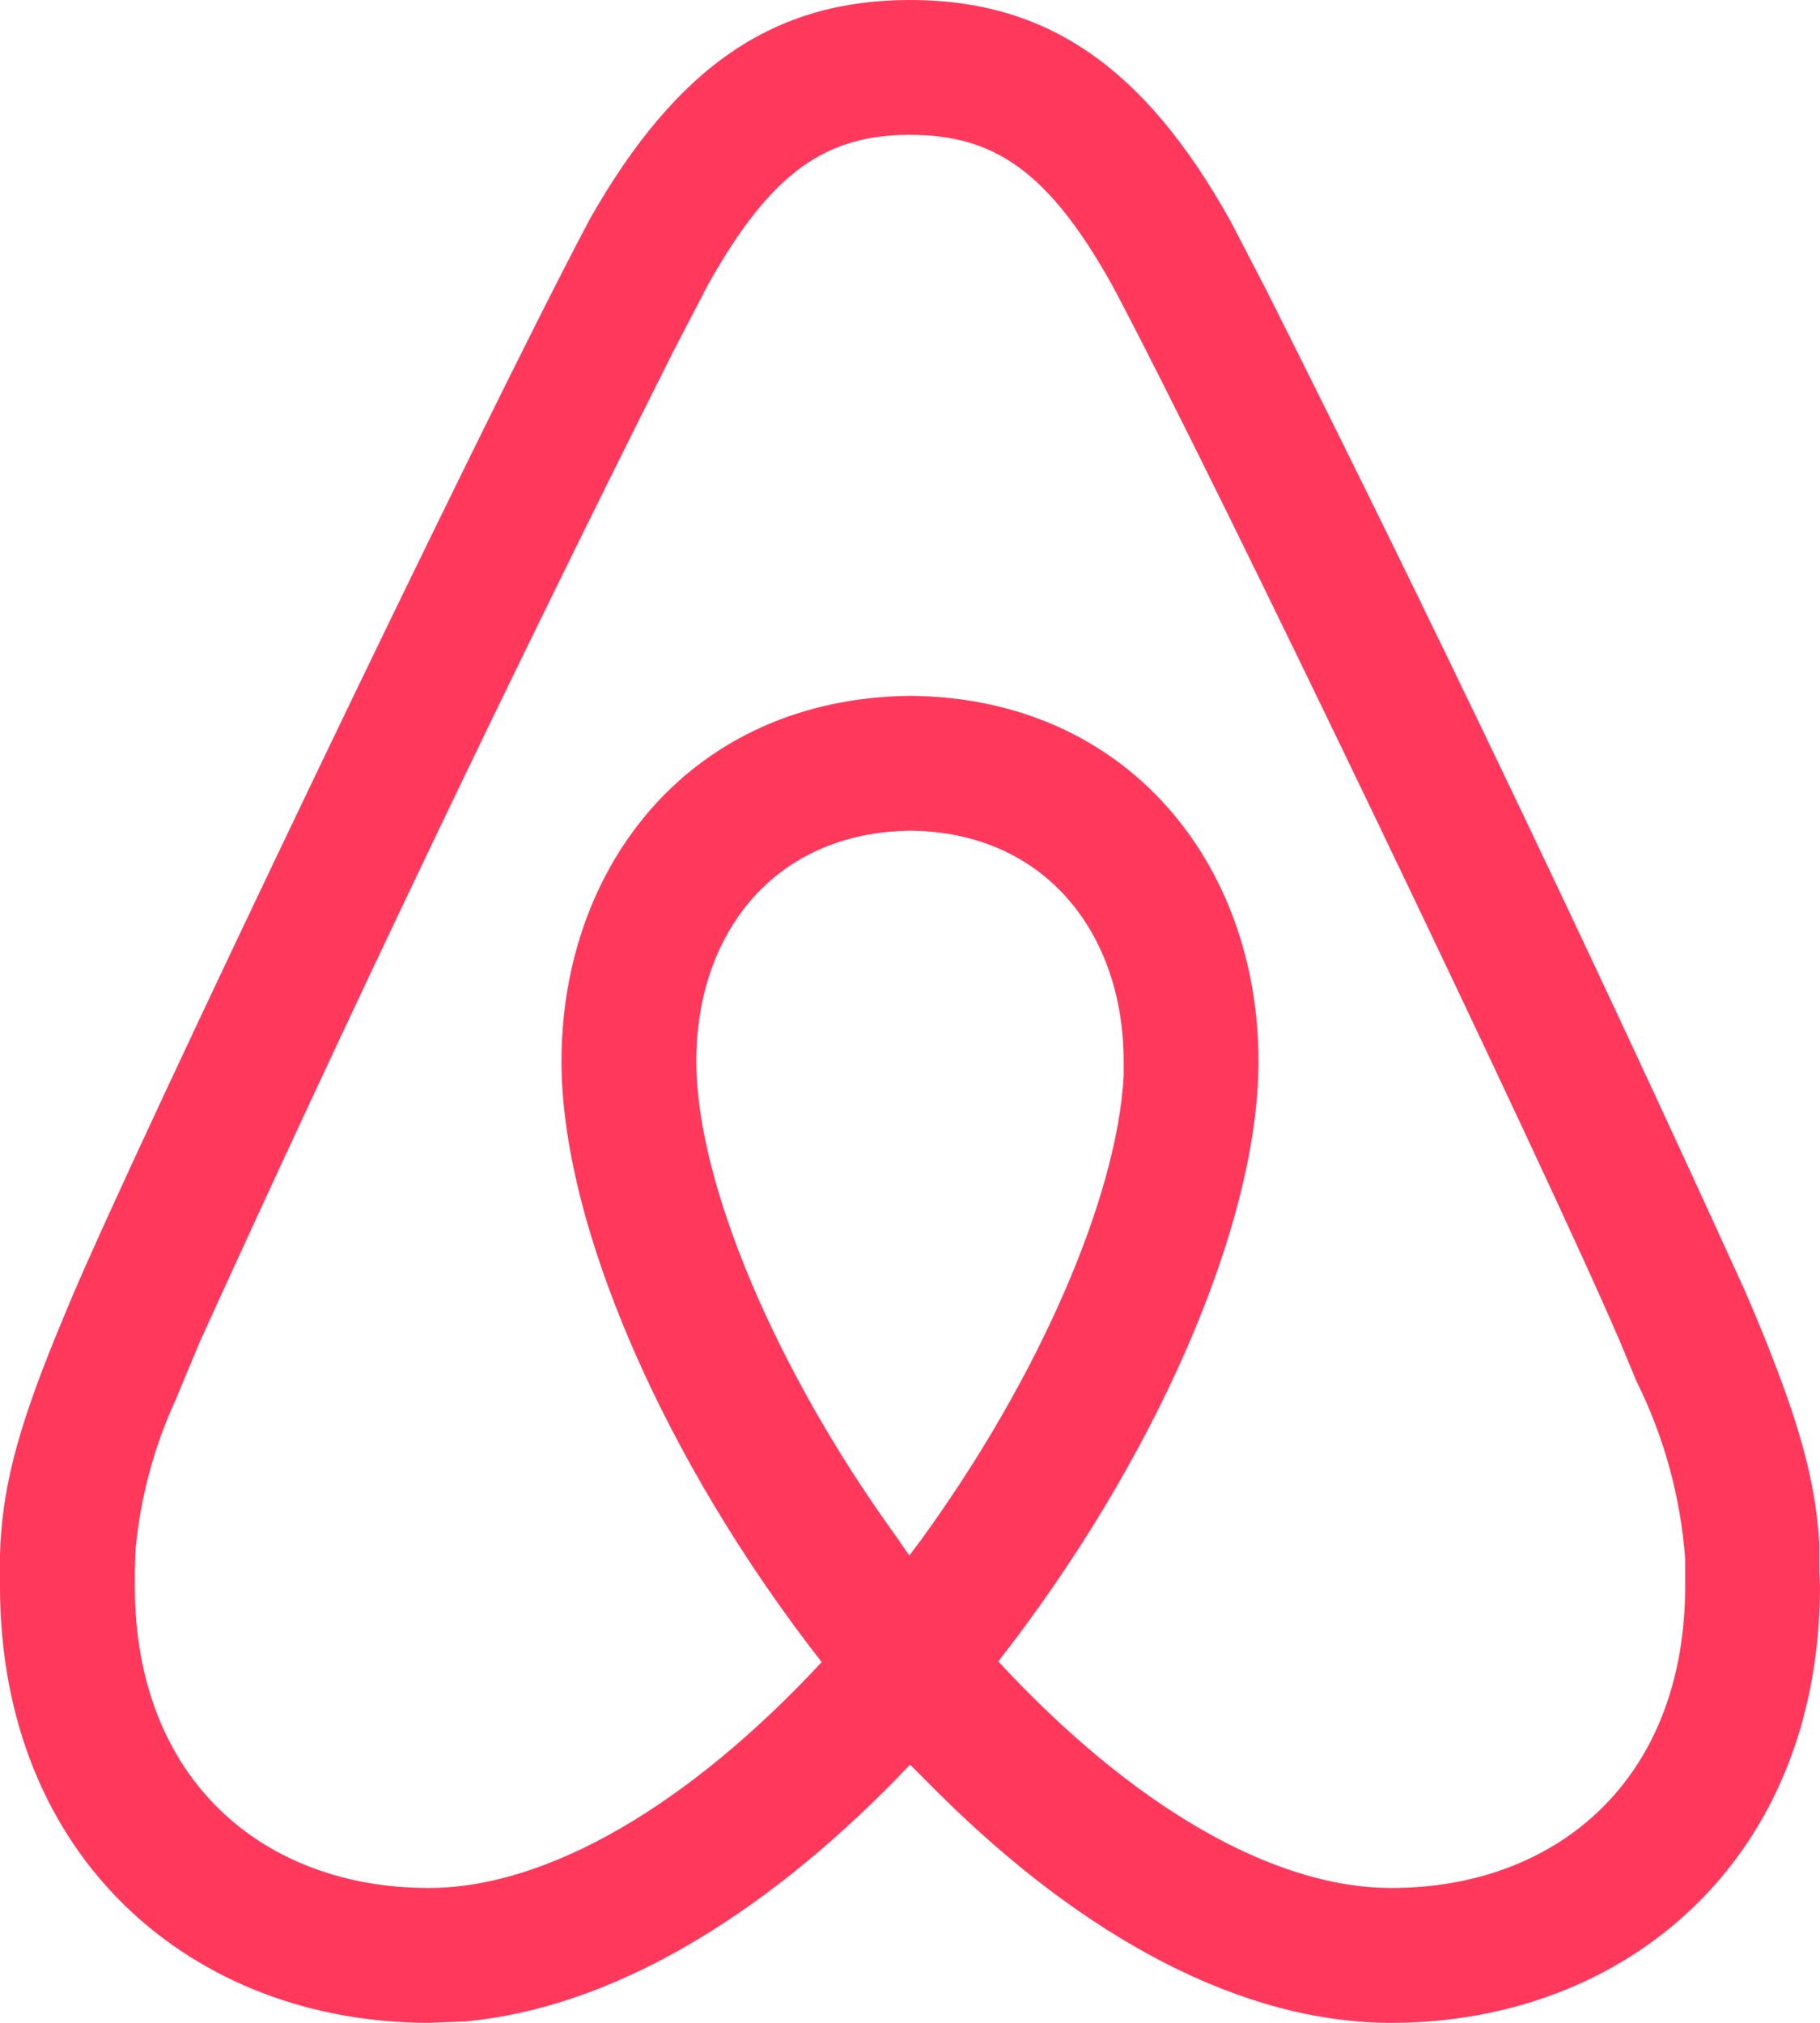 <svg width="27" height="30" viewBox="0 0 27 30" fill="none" xmlns="http://www.w3.org/2000/svg">
<path d="M13.5 0C15.5 0 16.96 0.96 18.25 3.27L18.78 4.29C21.242 9.19 23.609 14.138 25.88 19.13L26.03 19.48C26.7 21.08 26.93 21.96 26.99 22.88V23.29L27 23.52C27 27.58 24.12 30 20.64 30C18.42 30 16.09 28.74 13.94 26.61L13.68 26.35L13.51 26.18H13.49L13.32 26.36C11.27 28.46 9.05 29.78 6.9 29.98L6.62 29.99L6.36 30C2.88 30 0 27.58 0 23.52V23.05C0.03 22.12 0.23 21.28 0.83 19.81L1.05 19.28C2.02 16.98 7.13 6.3 8.75 3.25C10.05 0.96 11.5 0 13.5 0ZM13.5 2C12.26 2 11.45 2.54 10.51 4.21L9.99 5.21C7.552 10.064 5.209 14.965 2.96 19.91L2.61 20.75C2.284 21.457 2.081 22.215 2.01 22.99L2 23.32V23.52C2 26.4 3.91 28 6.36 28C8.13 28 10.23 26.76 12.19 24.65C9.89 21.71 8.33 18.2 8.33 15.74C8.33 12.82 10.27 10.35 13.51 10.32C16.73 10.35 18.67 12.82 18.67 15.74C18.67 18.19 17.11 21.7 14.81 24.64C16.78 26.77 18.87 28 20.64 28C23.09 28 25 26.4 25 23.52V23.12C24.933 22.205 24.688 21.312 24.28 20.49L24.03 19.89C22.97 17.41 18.04 7.12 16.5 4.23C15.55 2.53 14.74 2 13.5 2ZM13.51 12.32C11.5 12.34 10.33 13.83 10.33 15.74C10.33 17.54 11.51 20.32 13.29 22.78L13.49 23.07L13.67 22.83C15.4 20.45 16.57 17.77 16.67 15.96V15.74C16.67 13.84 15.5 12.34 13.51 12.32Z" fill="#FF385C"/>
</svg>
